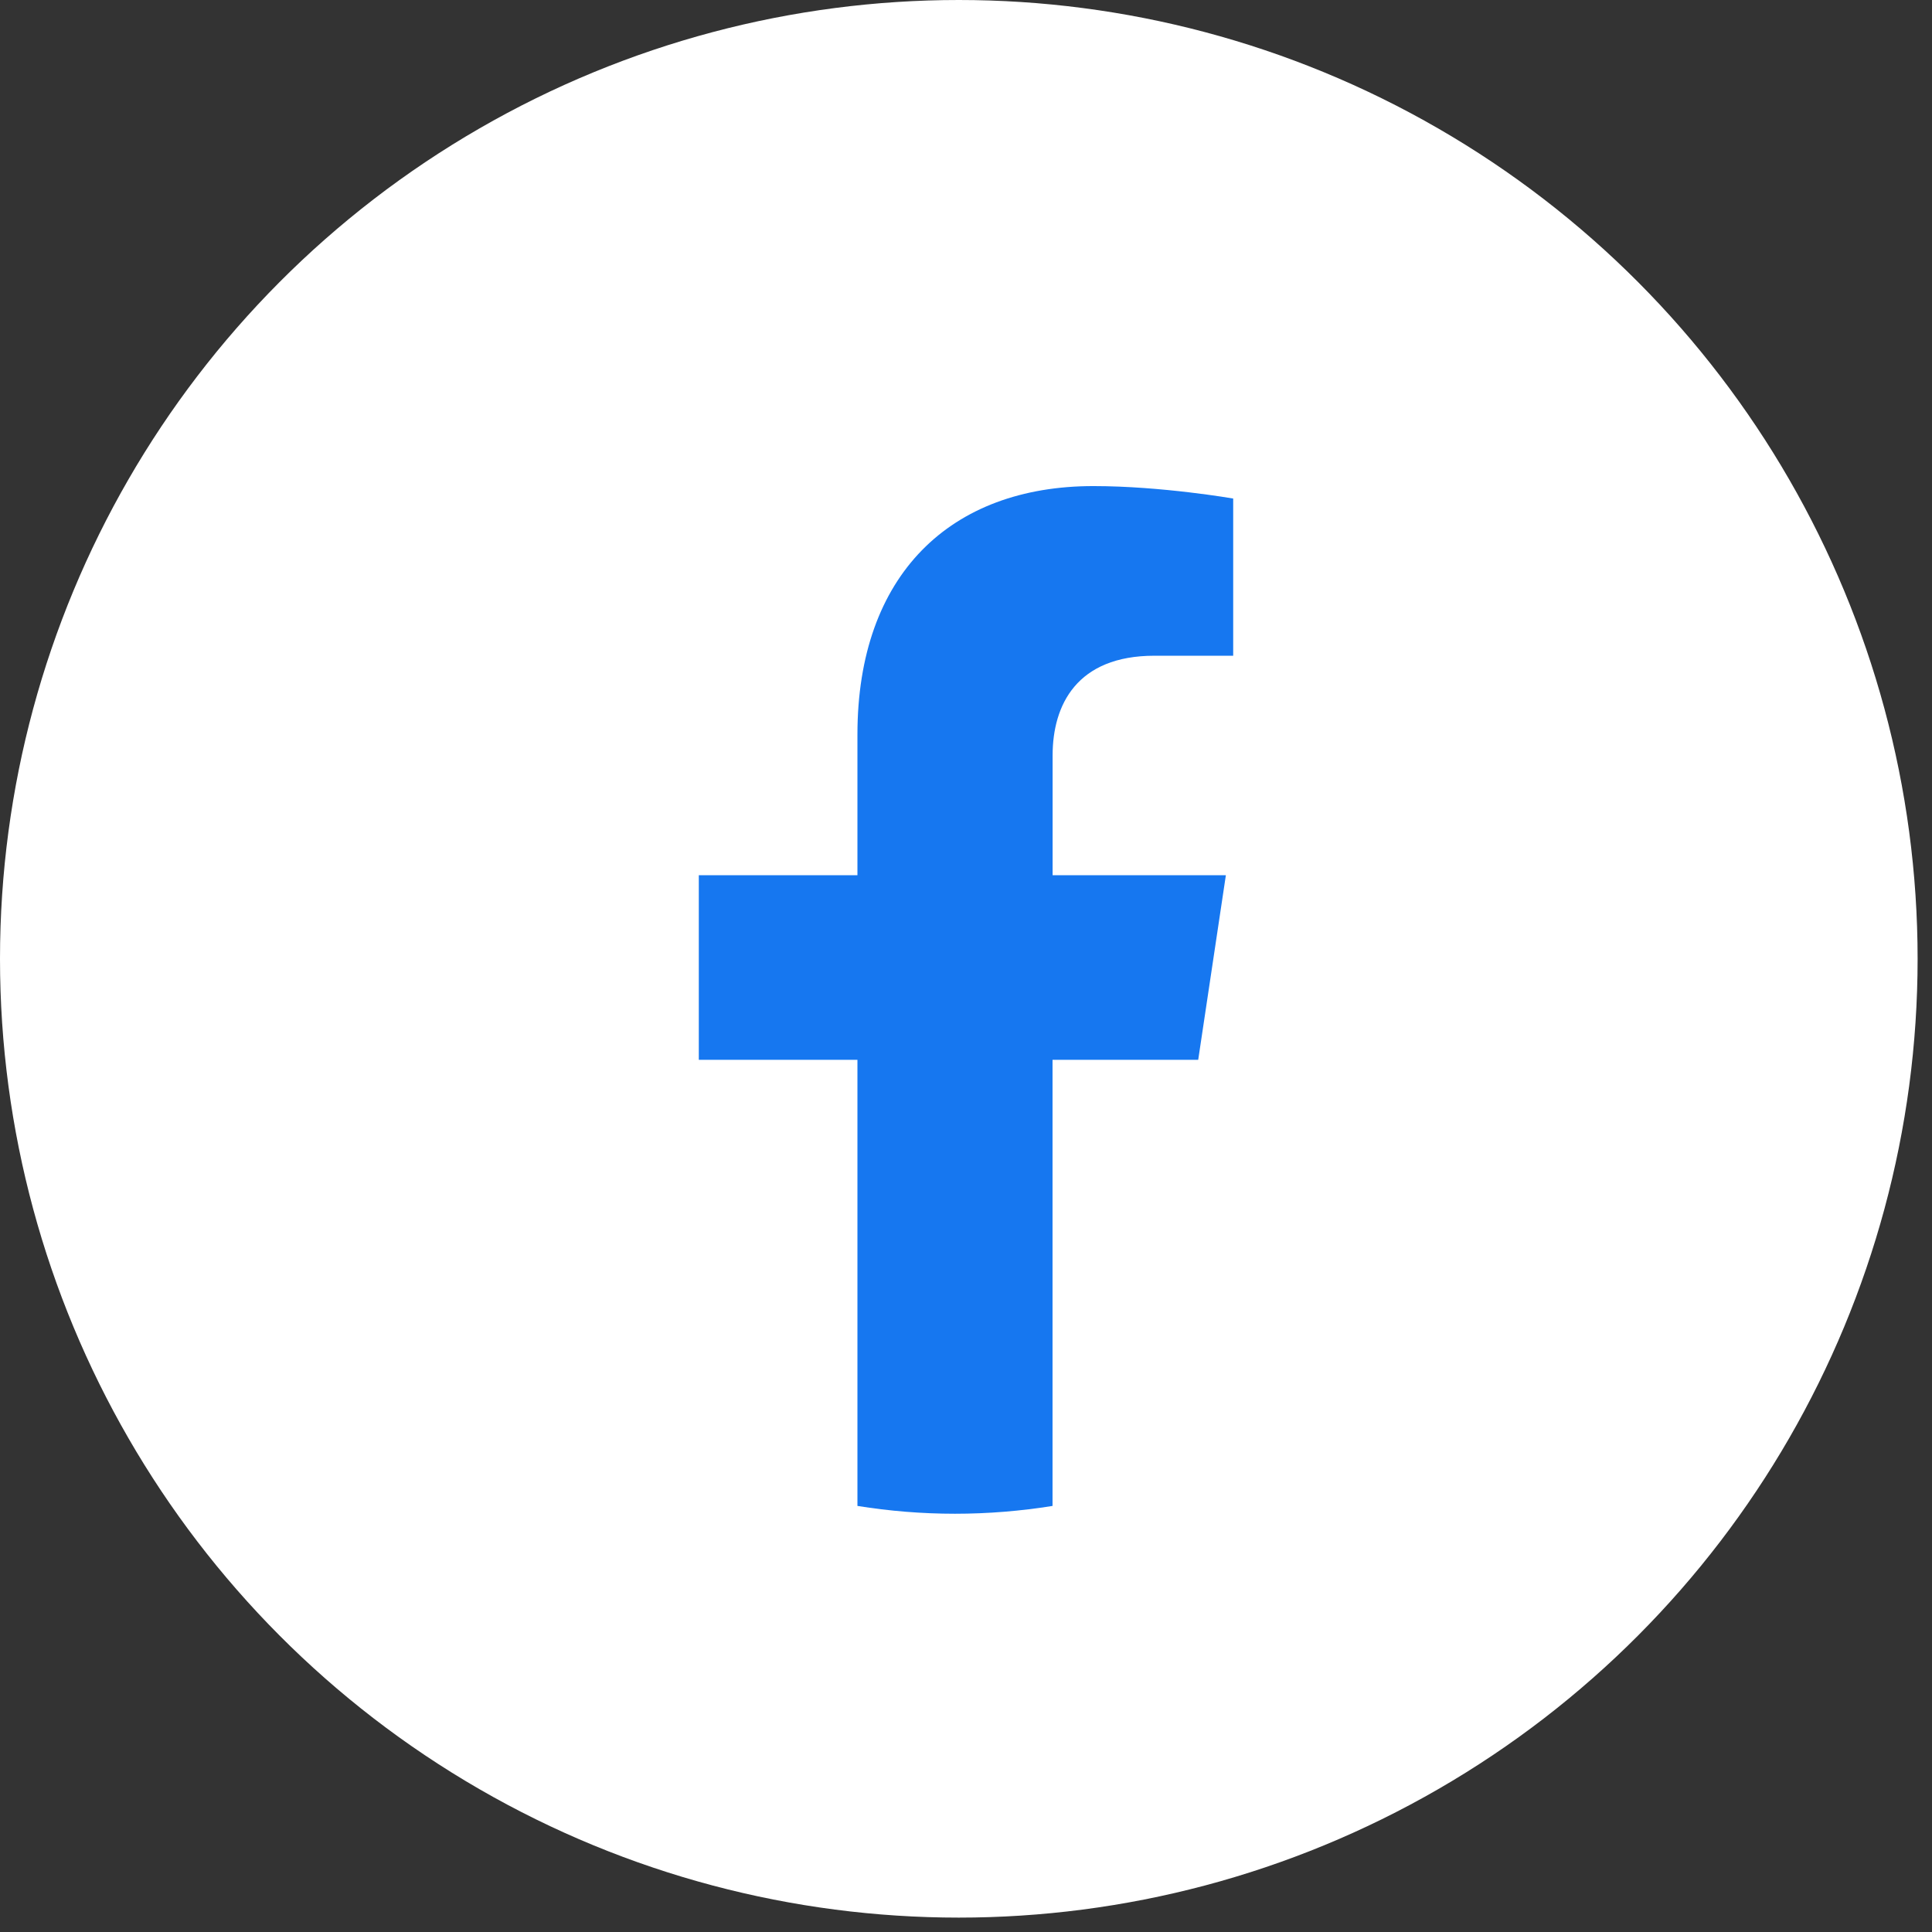 <svg xmlns="http://www.w3.org/2000/svg" width="47" height="47" viewBox="0 0 47 47" fill="none"><rect x="0" y="0" width="47" height="47" fill="#333333" stroke="none"/><circle cx="23.325" cy="23.325" r="23.325" fill="white"></circle><path d="M29.149 25.782L29.822 21.291H25.607V18.378C25.607 17.149 26.195 15.952 28.084 15.952H30V12.128C30 12.128 28.262 11.825 26.598 11.825C23.129 11.825 20.859 13.974 20.859 17.869V21.291H17V25.782H20.859V36.635C21.633 36.759 22.424 36.825 23.232 36.825C24.039 36.825 24.831 36.759 25.605 36.635V25.782H29.144H29.149Z" fill="#1677F0"></path></svg>